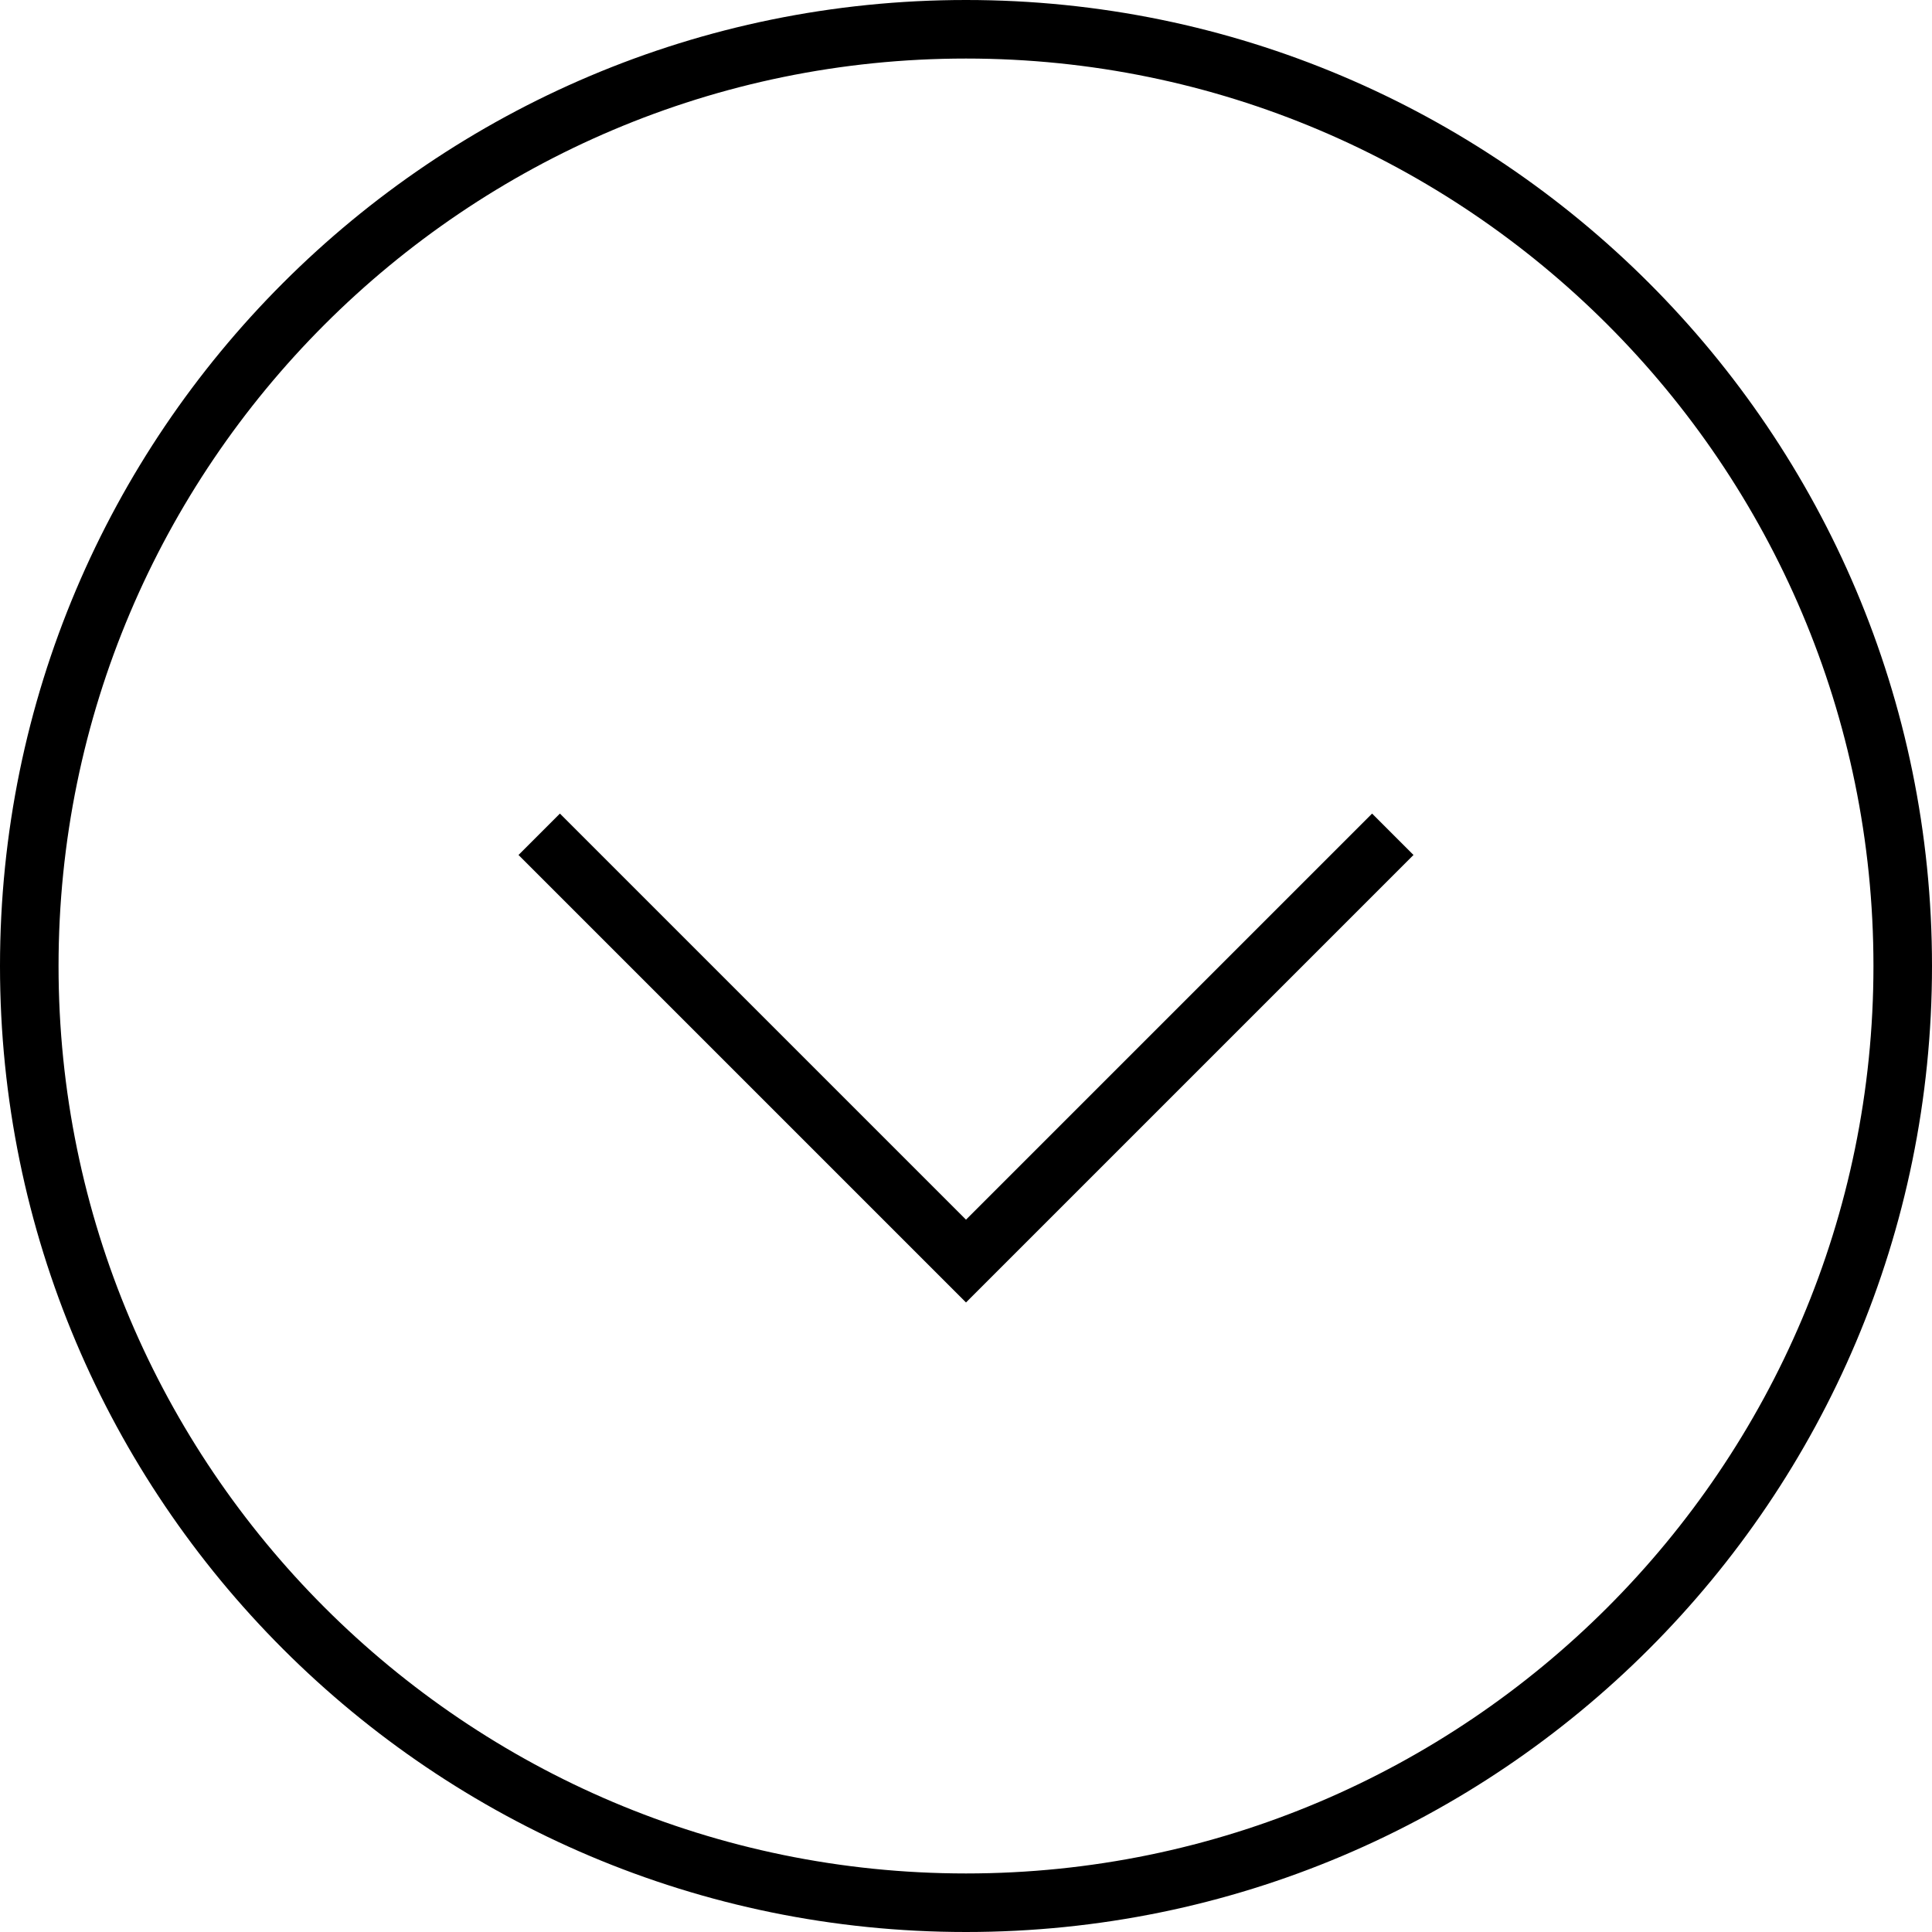 <?xml version="1.0" encoding="UTF-8"?><svg id="b" xmlns="http://www.w3.org/2000/svg" width="33" height="33" viewBox="0 0 33 33"><defs><style>.e{fill:#000;stroke-width:0px;}.f{fill:none;stroke:#000;stroke-miterlimit:10;}</style></defs><path class="e" d="M16.5,1c8.55,0,15.5,6.95,15.5,15.5s-6.95,15.5-15.5,15.5S1,25.05,1,16.5,7.95,1,16.5,1M16.5,0C7.39,0,0,7.39,0,16.5s7.39,16.5,16.5,16.5,16.5-7.39,16.5-16.5S25.61,0,16.5,0h0Z"/><polyline class="f" points="23.79 14.25 16.5 21.54 9.21 14.25"/></svg>